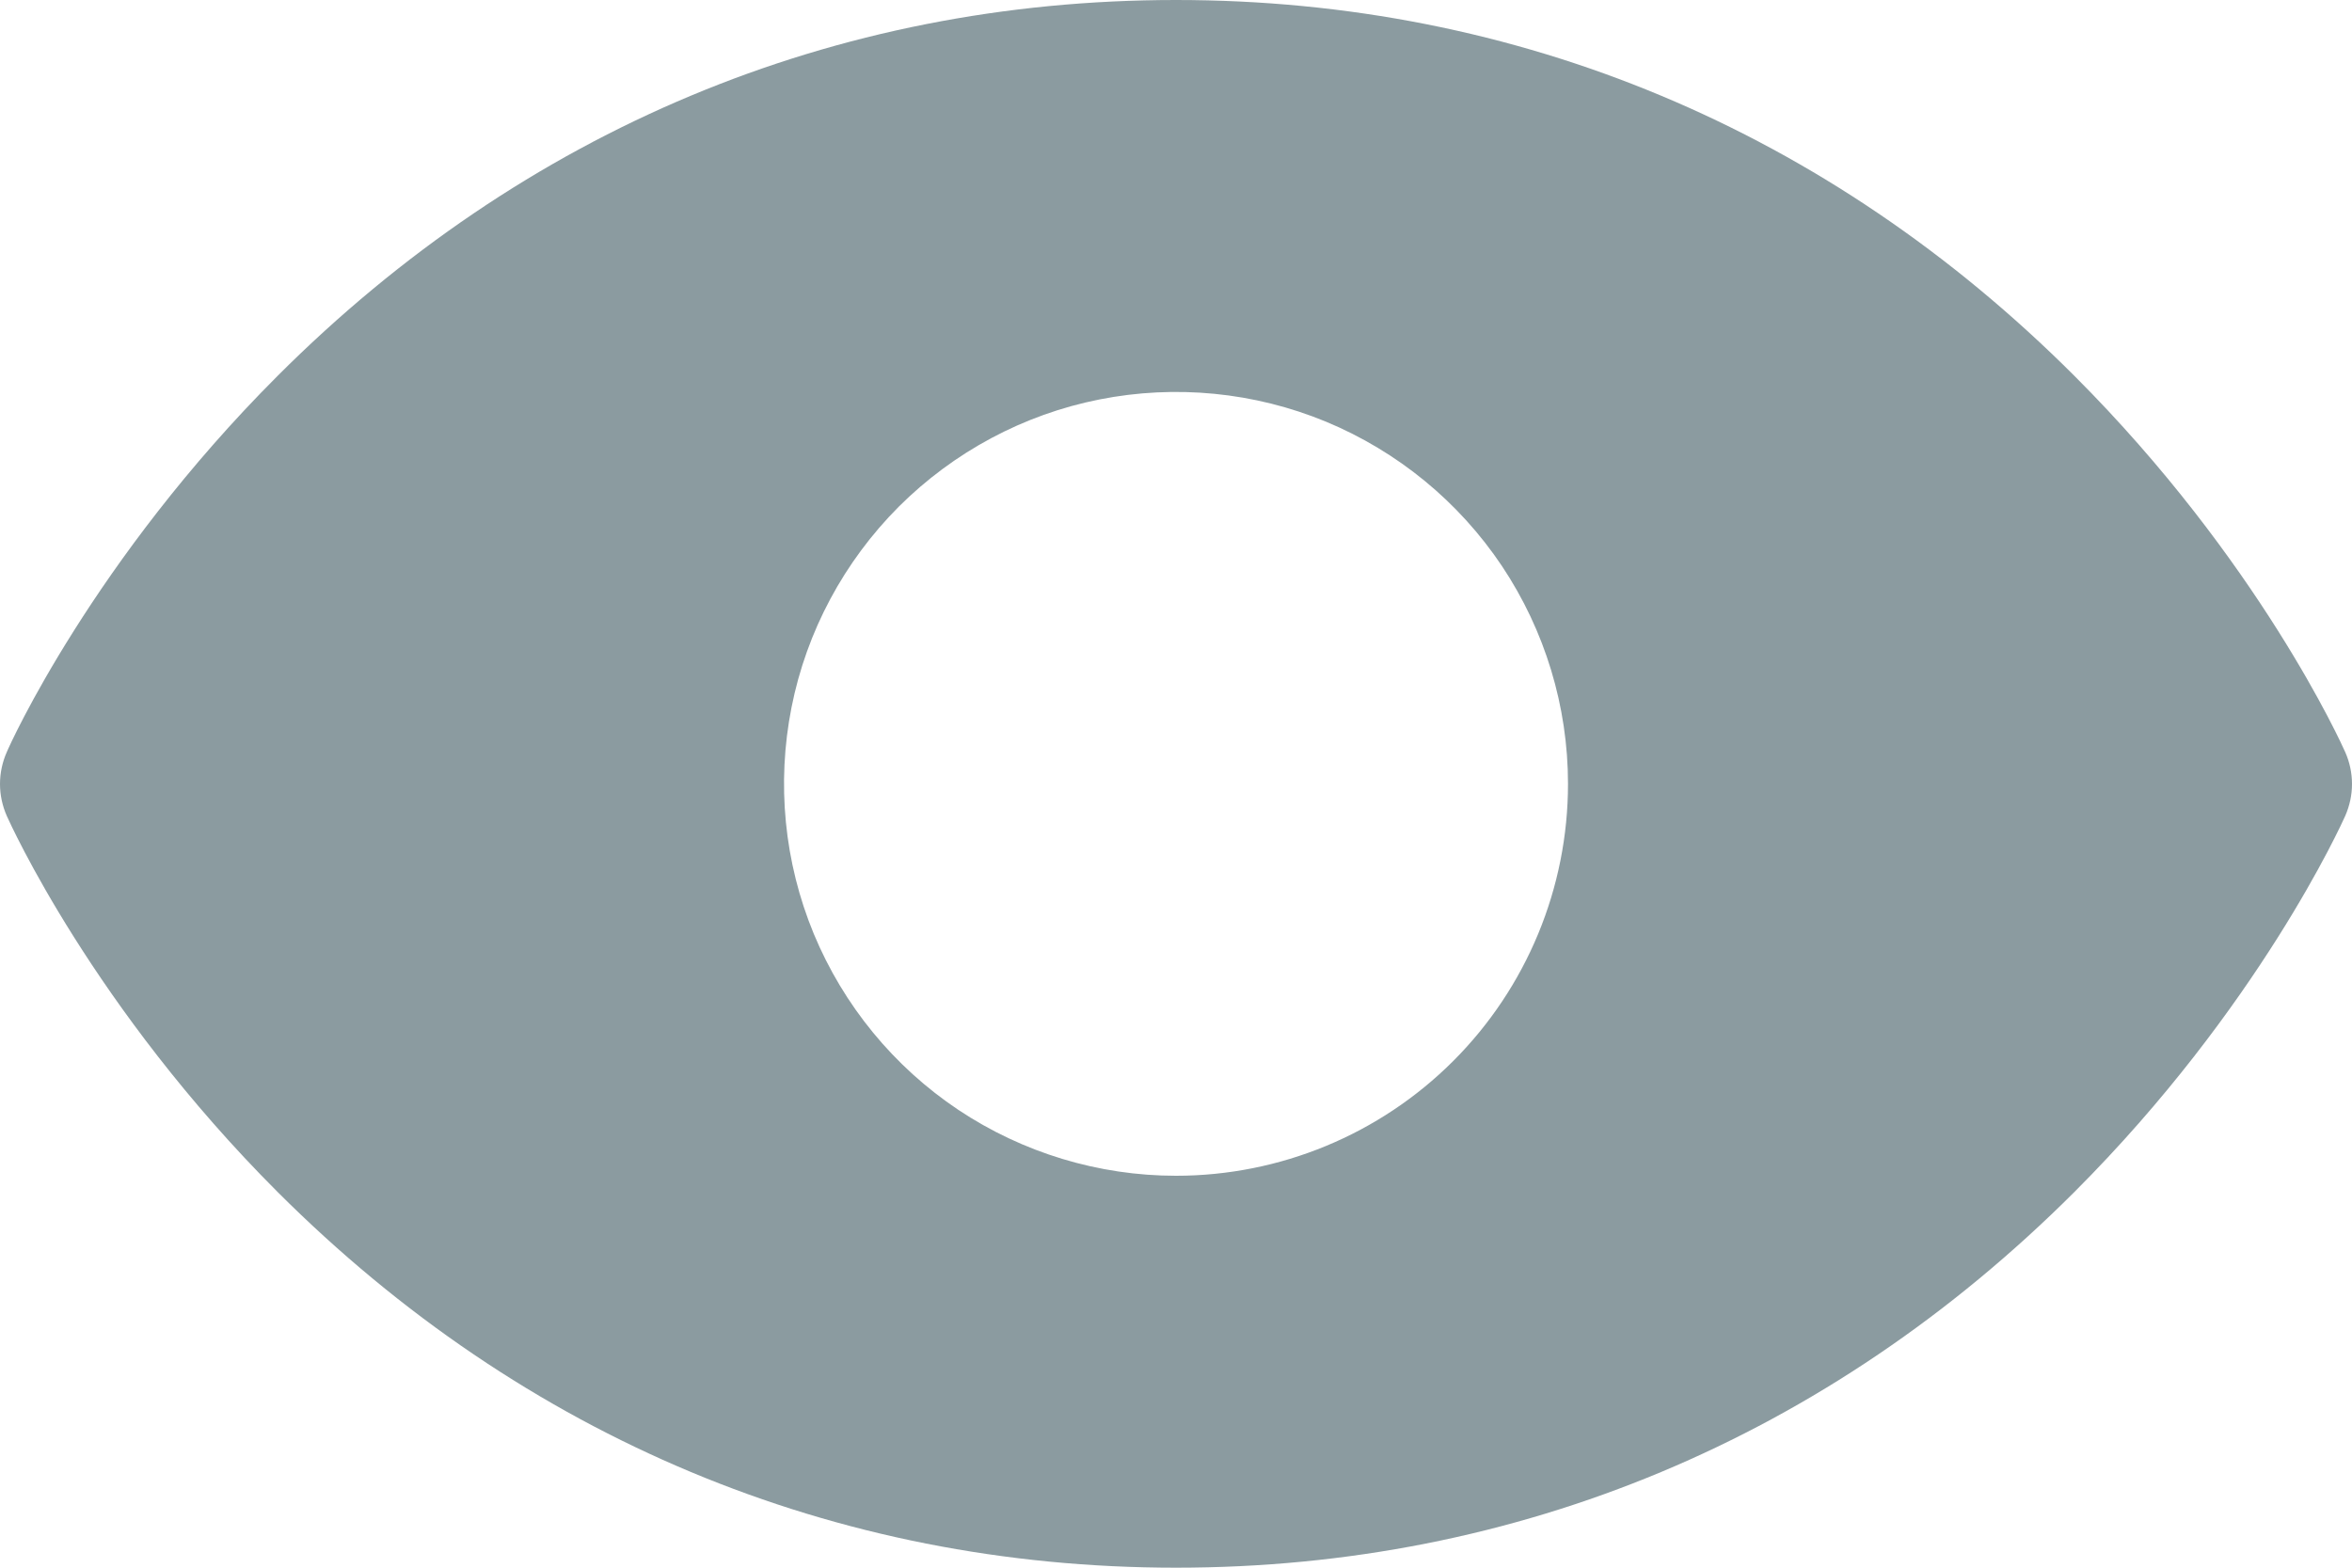 <svg width="15" height="10" viewBox="0 0 15 10" fill="none" xmlns="http://www.w3.org/2000/svg">
<path d="M14.957 4.798C14.935 4.748 14.406 3.574 13.229 2.397C11.661 0.829 9.68 0 7.5 0C5.32 0 3.339 0.829 1.771 2.397C0.594 3.574 0.062 4.75 0.043 4.798C0.015 4.861 0 4.931 0 5.001C0 5.071 0.015 5.14 0.043 5.204C0.065 5.253 0.594 6.427 1.771 7.604C3.339 9.171 5.32 10 7.5 10C9.68 10 11.661 9.171 13.229 7.604C14.406 6.427 14.935 5.253 14.957 5.204C14.985 5.14 15 5.071 15 5.001C15 4.931 14.985 4.861 14.957 4.798ZM7.5 7.5C7.006 7.5 6.522 7.353 6.111 7.079C5.7 6.804 5.38 6.414 5.19 5.957C5.001 5.5 4.952 4.997 5.048 4.512C5.144 4.027 5.383 3.582 5.732 3.232C6.082 2.883 6.527 2.644 7.012 2.548C7.497 2.452 8 2.501 8.457 2.69C8.914 2.88 9.304 3.2 9.579 3.611C9.853 4.022 10 4.506 10 5C10 5.663 9.737 6.299 9.268 6.768C8.799 7.237 8.163 7.5 7.5 7.5Z" fill="#8B9BA0"/>
</svg>
